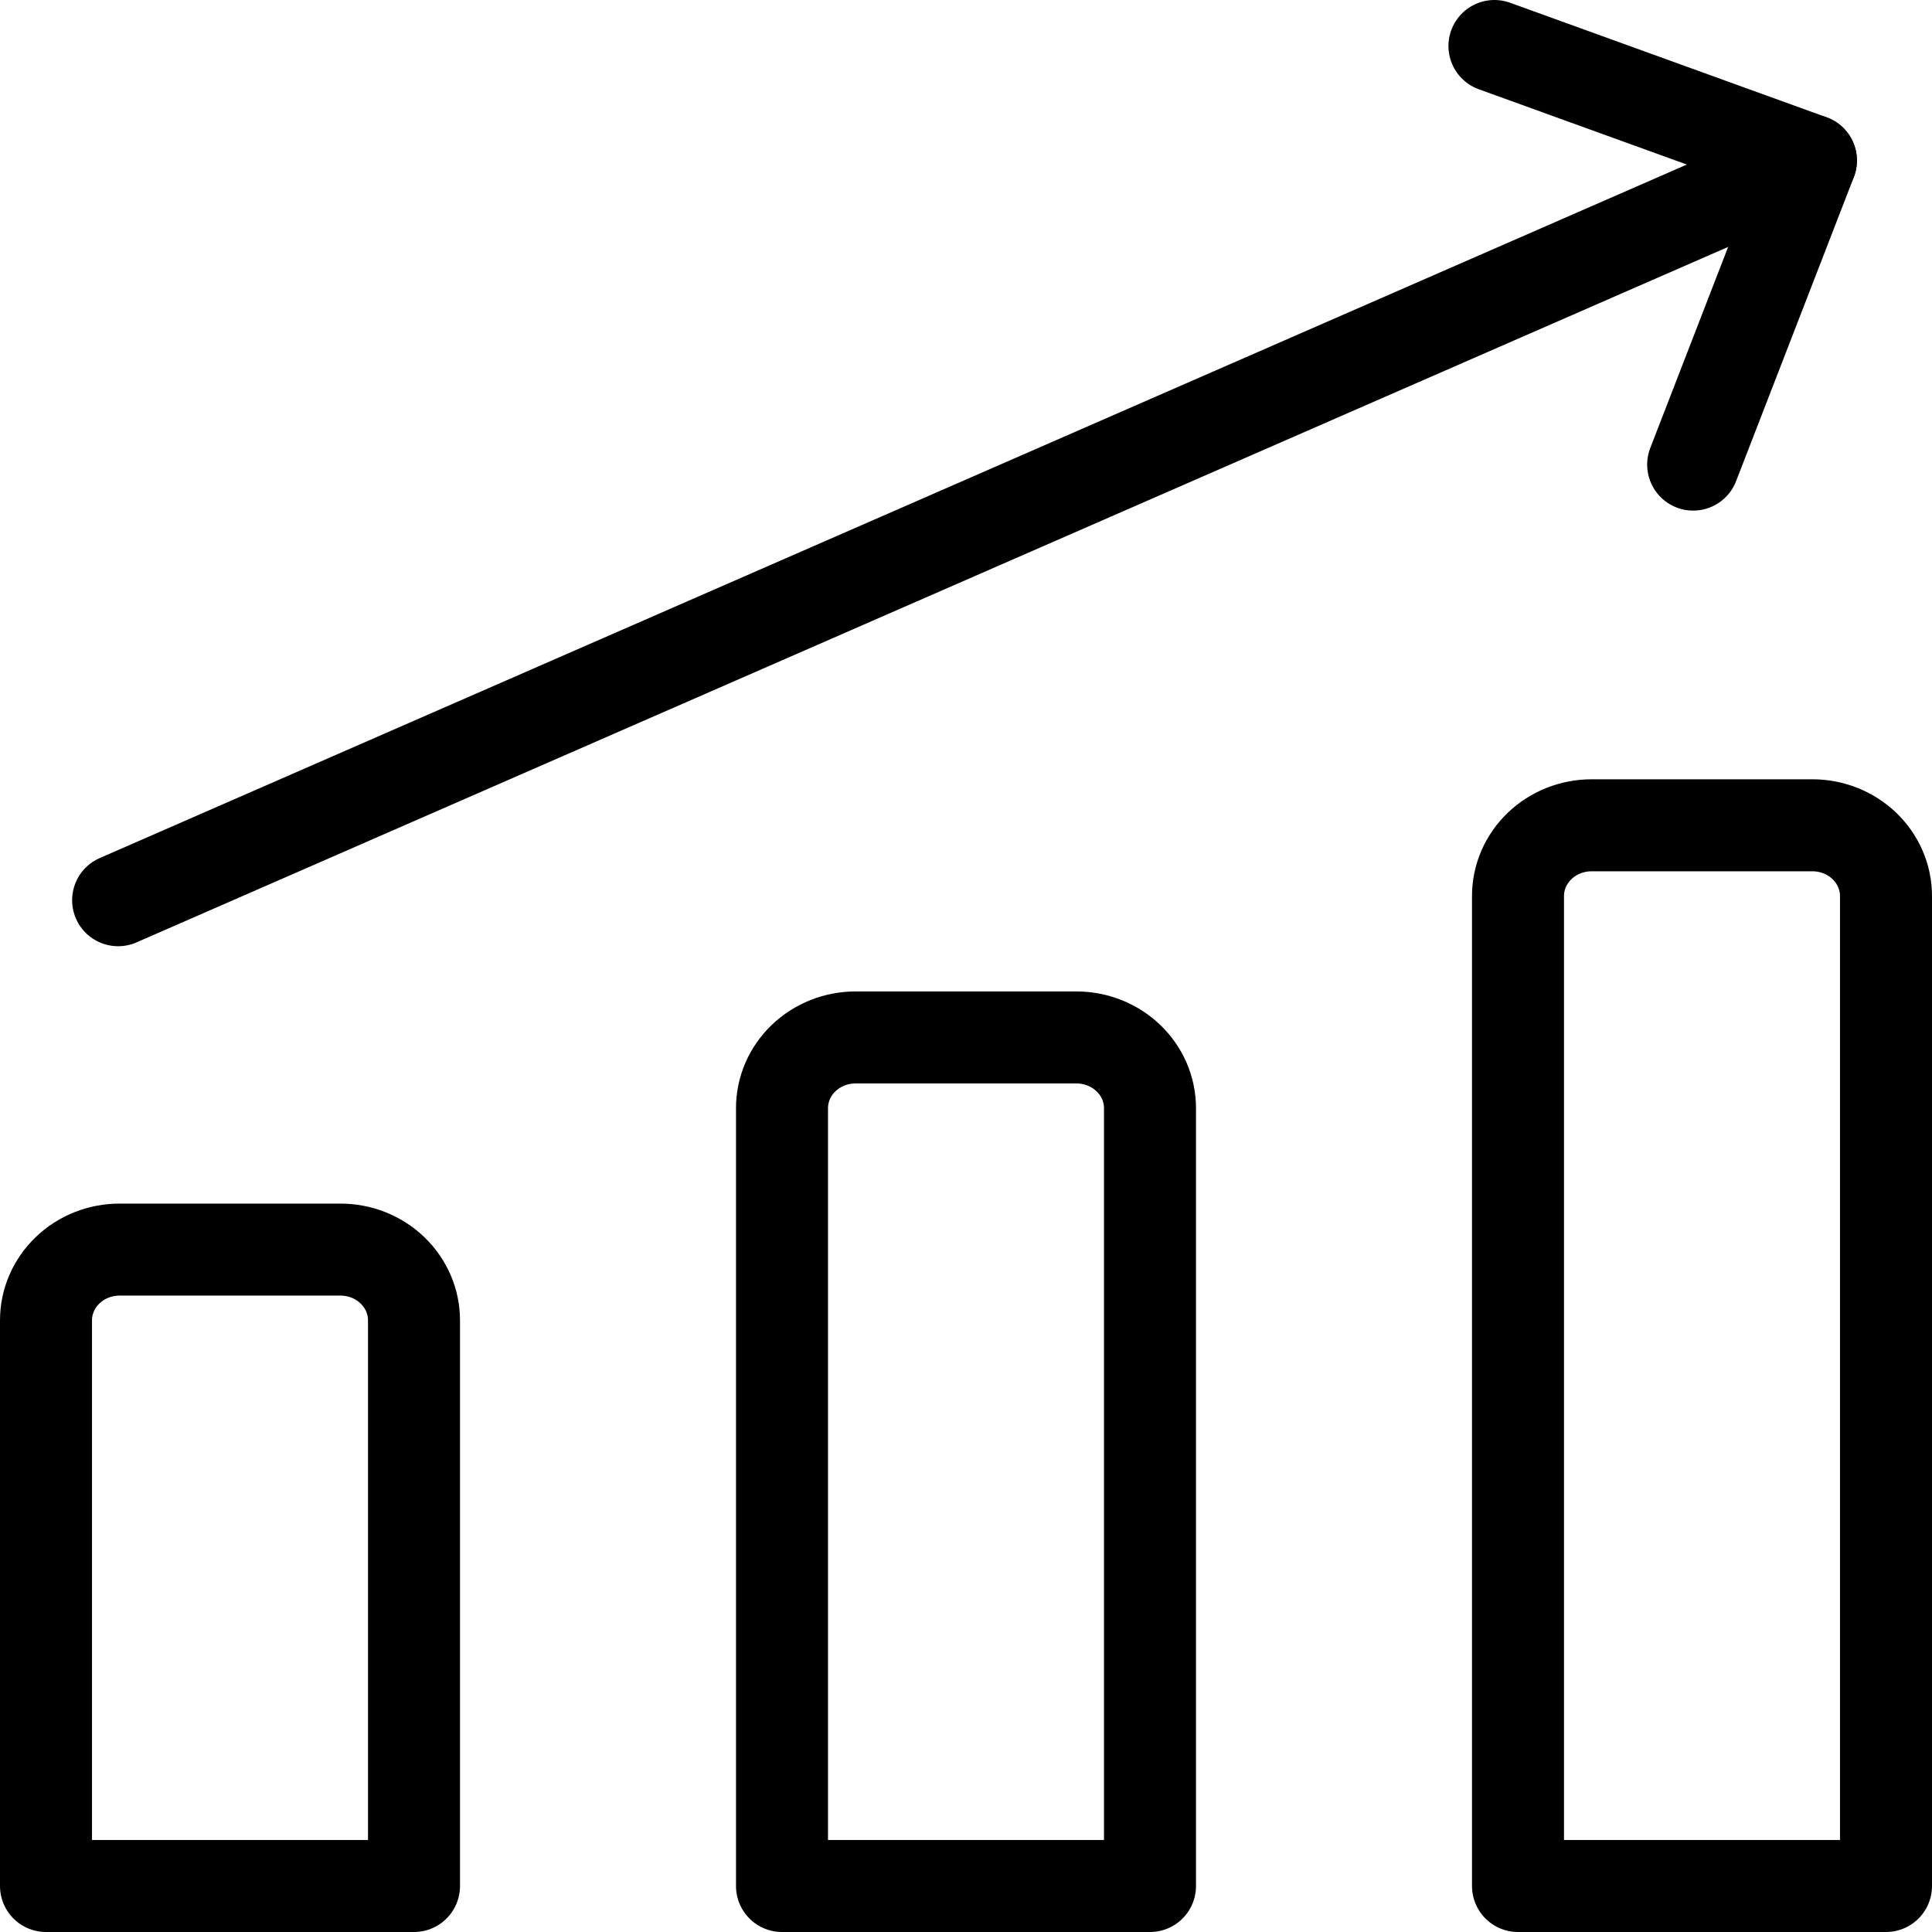 <?xml version="1.0" encoding="UTF-8"?> <svg xmlns="http://www.w3.org/2000/svg" width="42" height="42" viewBox="0 0 42 42" fill="none"><path d="M2.568 19.57L39.368 3.49" stroke="black" stroke-width="2" stroke-linecap="round" stroke-linejoin="round"></path><path d="M32.488 1L39.368 3.49L36.808 10.1" stroke="black" stroke-width="2" stroke-linecap="round" stroke-linejoin="round"></path><path d="M41 41H33V19.478C33 19.07 33.169 18.68 33.469 18.391C33.769 18.103 34.176 17.941 34.6 17.941H39.4C39.824 17.941 40.231 18.103 40.531 18.391C40.831 18.68 41 19.07 41 19.478V41Z" stroke="black" stroke-width="2" stroke-linecap="round" stroke-linejoin="round"></path><path d="M25 41H17V24.09C17 23.682 17.169 23.291 17.469 23.003C17.769 22.715 18.176 22.553 18.6 22.553H23.4C23.824 22.553 24.231 22.715 24.531 23.003C24.831 23.291 25 23.682 25 24.09L25 41Z" stroke="black" stroke-width="2" stroke-linecap="round" stroke-linejoin="round"></path><path d="M9 41H1L1 28.702C1 28.294 1.169 27.903 1.469 27.615C1.769 27.326 2.176 27.165 2.6 27.165H7.4C7.824 27.165 8.231 27.326 8.531 27.615C8.831 27.903 9 28.294 9 28.702L9 41Z" stroke="black" stroke-width="2" stroke-linecap="round" stroke-linejoin="round"></path></svg> 